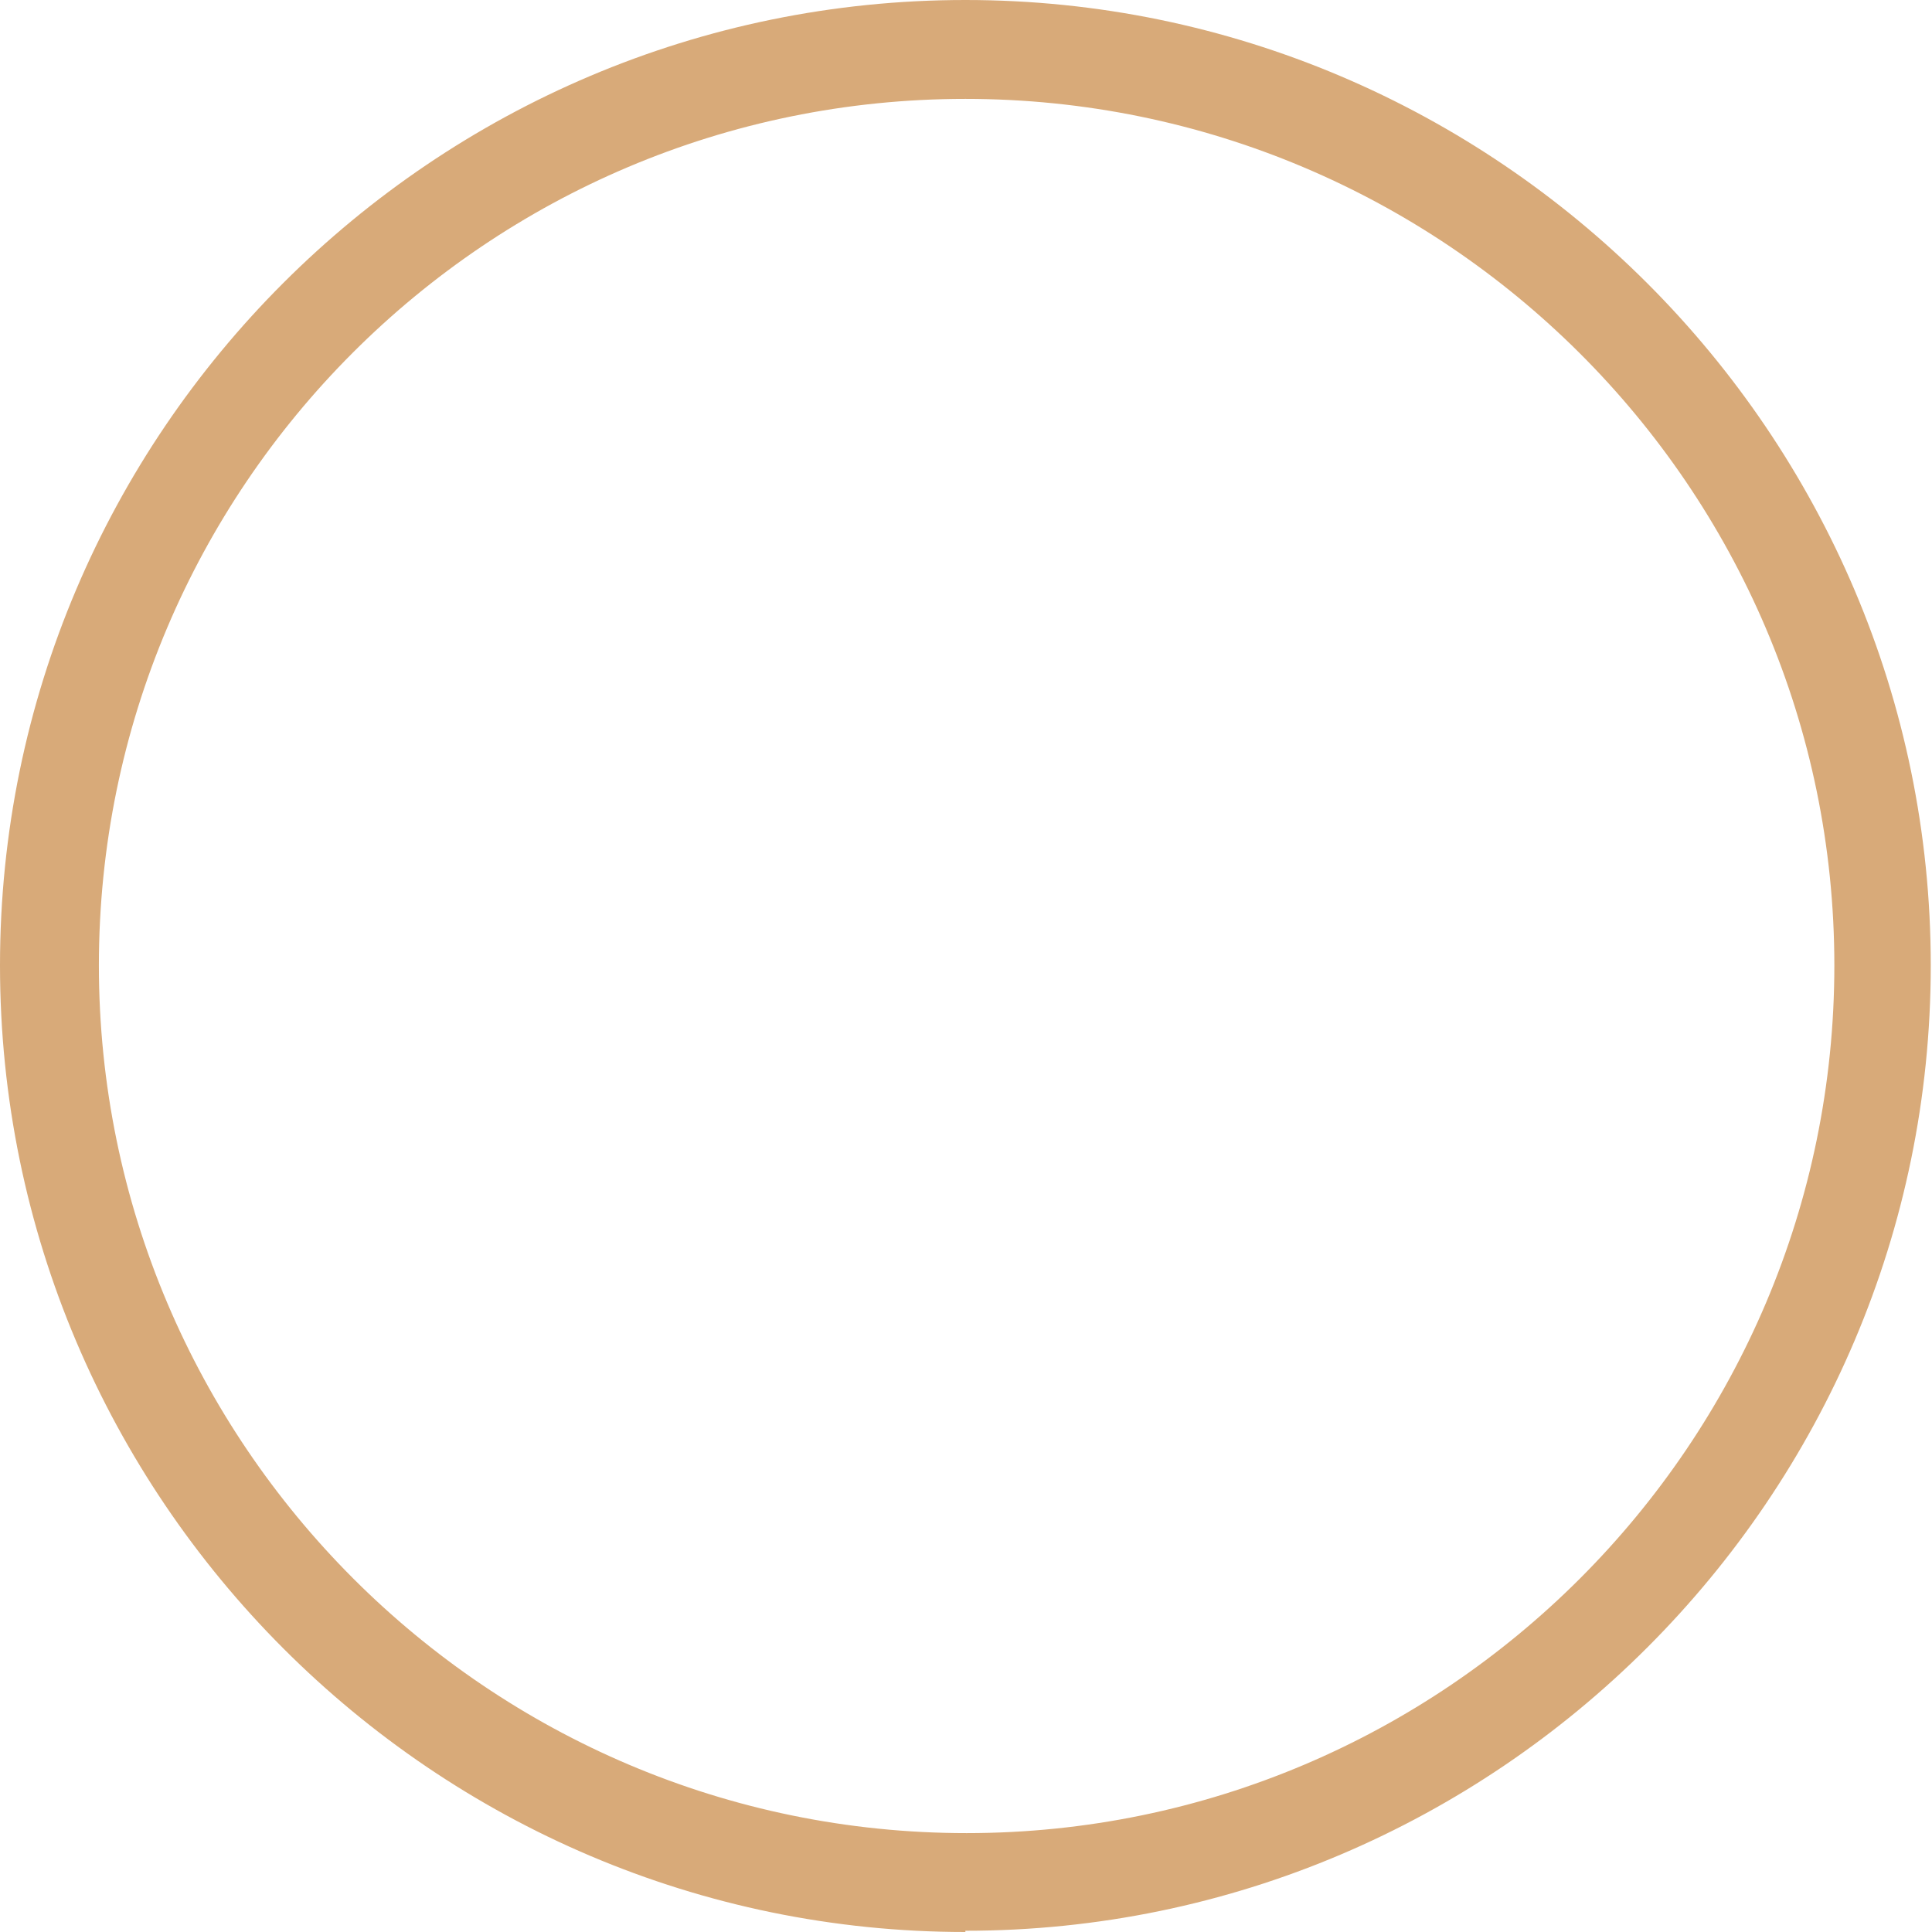 <?xml version="1.0" encoding="UTF-8"?> <svg xmlns="http://www.w3.org/2000/svg" id="Layer_1" viewBox="0 0 15.63 15.63"> <defs> <style>.cls-1{fill:#d8aa79;}</style> </defs> <path class="cls-1" d="M7.81,15.63C3.51,15.63,0,12.12,0,7.81S3.51,0,7.81,0s7.81,3.51,7.81,7.81-3.51,7.81-7.81,7.81ZM7.81,.8C3.94,.8,.8,3.94,.8,7.81s3.15,7.02,7.02,7.02,7.02-3.15,7.02-7.02S11.68,.8,7.81,.8Z"></path> </svg> 